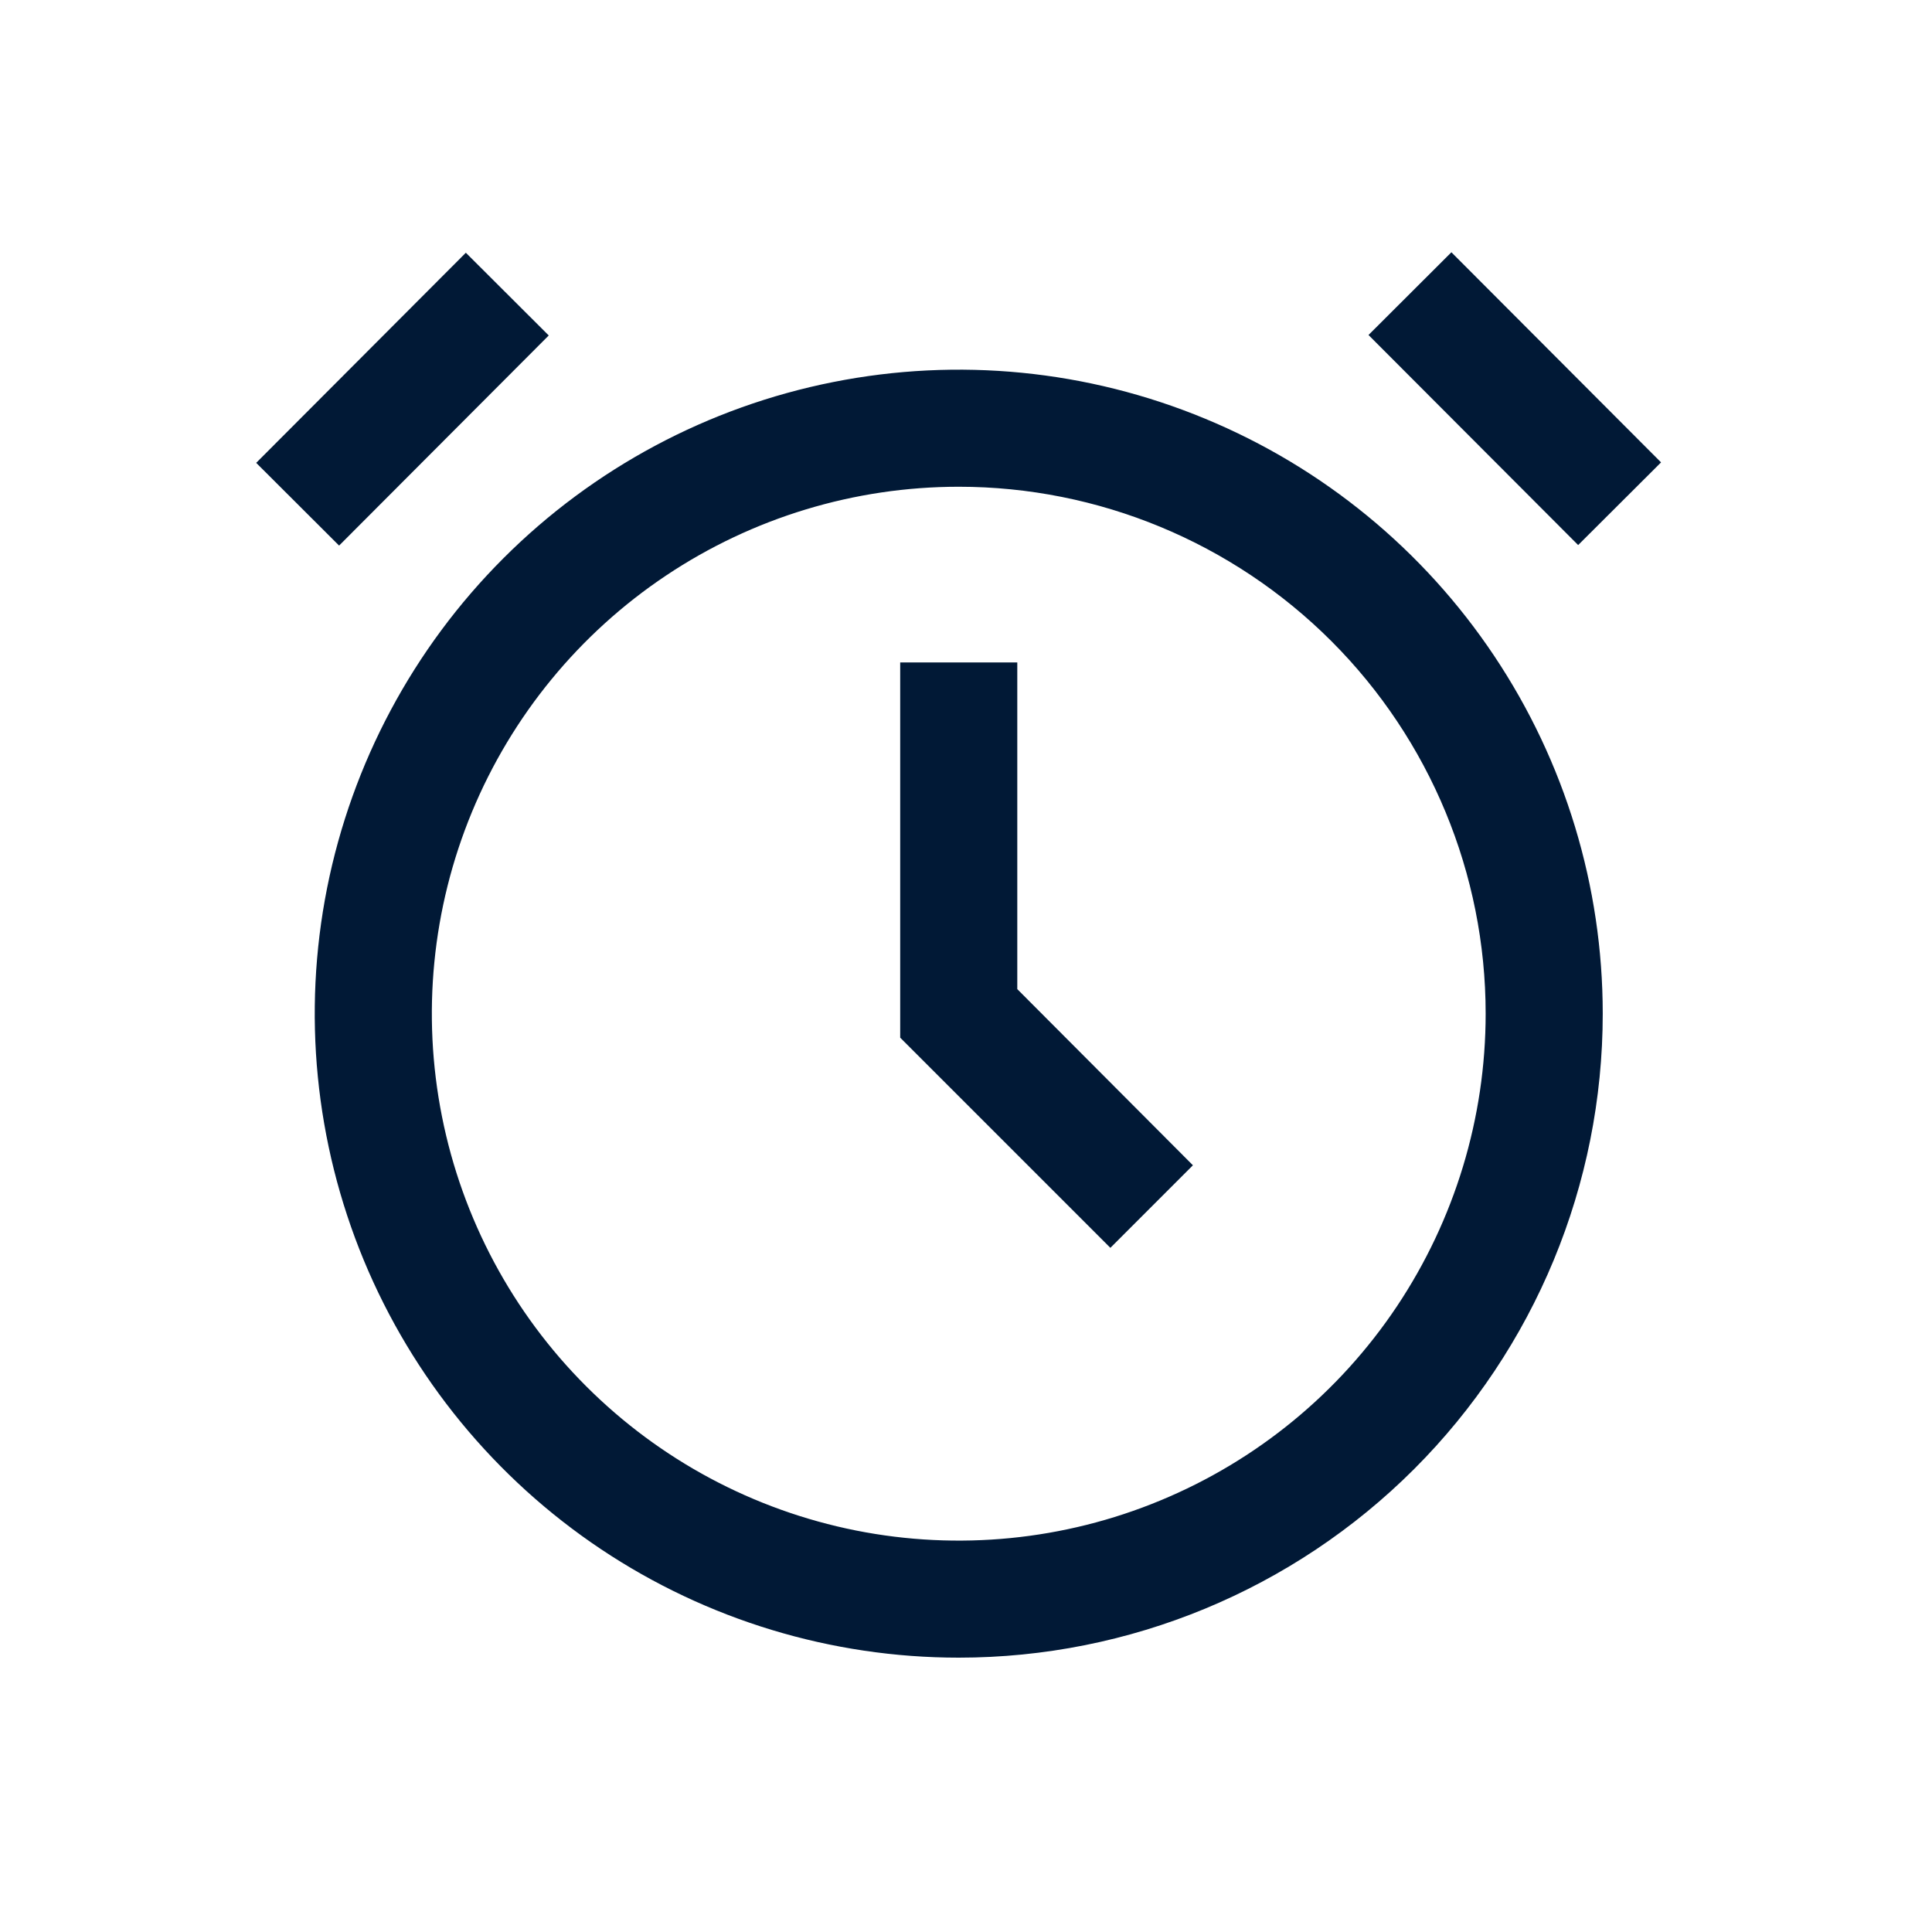<svg width="33" height="33" viewBox="0 0 33 33" fill="none" xmlns="http://www.w3.org/2000/svg">
<g clip-path="url(#clip0_9288_296)">
<path d="M16.376 28.314C14.2 28.314 12.074 27.669 10.265 26.461C8.456 25.252 7.046 23.534 6.213 21.524C5.381 19.514 5.163 17.302 5.587 15.168C6.012 13.035 7.059 11.075 8.598 9.536C10.136 7.998 12.096 6.95 14.23 6.526C16.364 6.101 18.576 6.319 20.585 7.152C22.596 7.984 24.314 9.394 25.522 11.203C26.731 13.012 27.376 15.139 27.376 17.314C27.376 20.232 26.217 23.03 24.154 25.093C22.091 27.155 19.293 28.314 16.376 28.314ZM16.376 8.314C14.596 8.314 12.856 8.842 11.376 9.831C9.896 10.82 8.742 12.226 8.061 13.87C7.38 15.515 7.202 17.324 7.549 19.07C7.896 20.816 8.753 22.42 10.012 23.678C11.271 24.937 12.874 25.794 14.62 26.142C16.366 26.489 18.176 26.311 19.82 25.629C21.465 24.948 22.87 23.795 23.859 22.315C24.848 20.834 25.376 19.095 25.376 17.314C25.376 14.928 24.428 12.638 22.74 10.95C21.052 9.263 18.763 8.314 16.376 8.314Z" fill="#011936"/>
<path d="M18.966 21.314L15.376 17.724V11.315H17.376V16.895L20.376 19.904L18.966 21.314Z" fill="#011936"/>
<path d="M7.957 4.317L4.376 7.906L5.792 9.319L9.373 5.73L7.957 4.317Z" fill="#011936"/>
<path d="M24.791 4.309L23.375 5.722L26.956 9.31L28.372 7.898L24.791 4.309Z" fill="#011936"/>
</g>
<defs>
<clipPath id="clip0_9288_296">
<rect width="32" height="32" fill="white" transform="translate(0.376 0.314)"/>
</clipPath>
</defs>
</svg>
